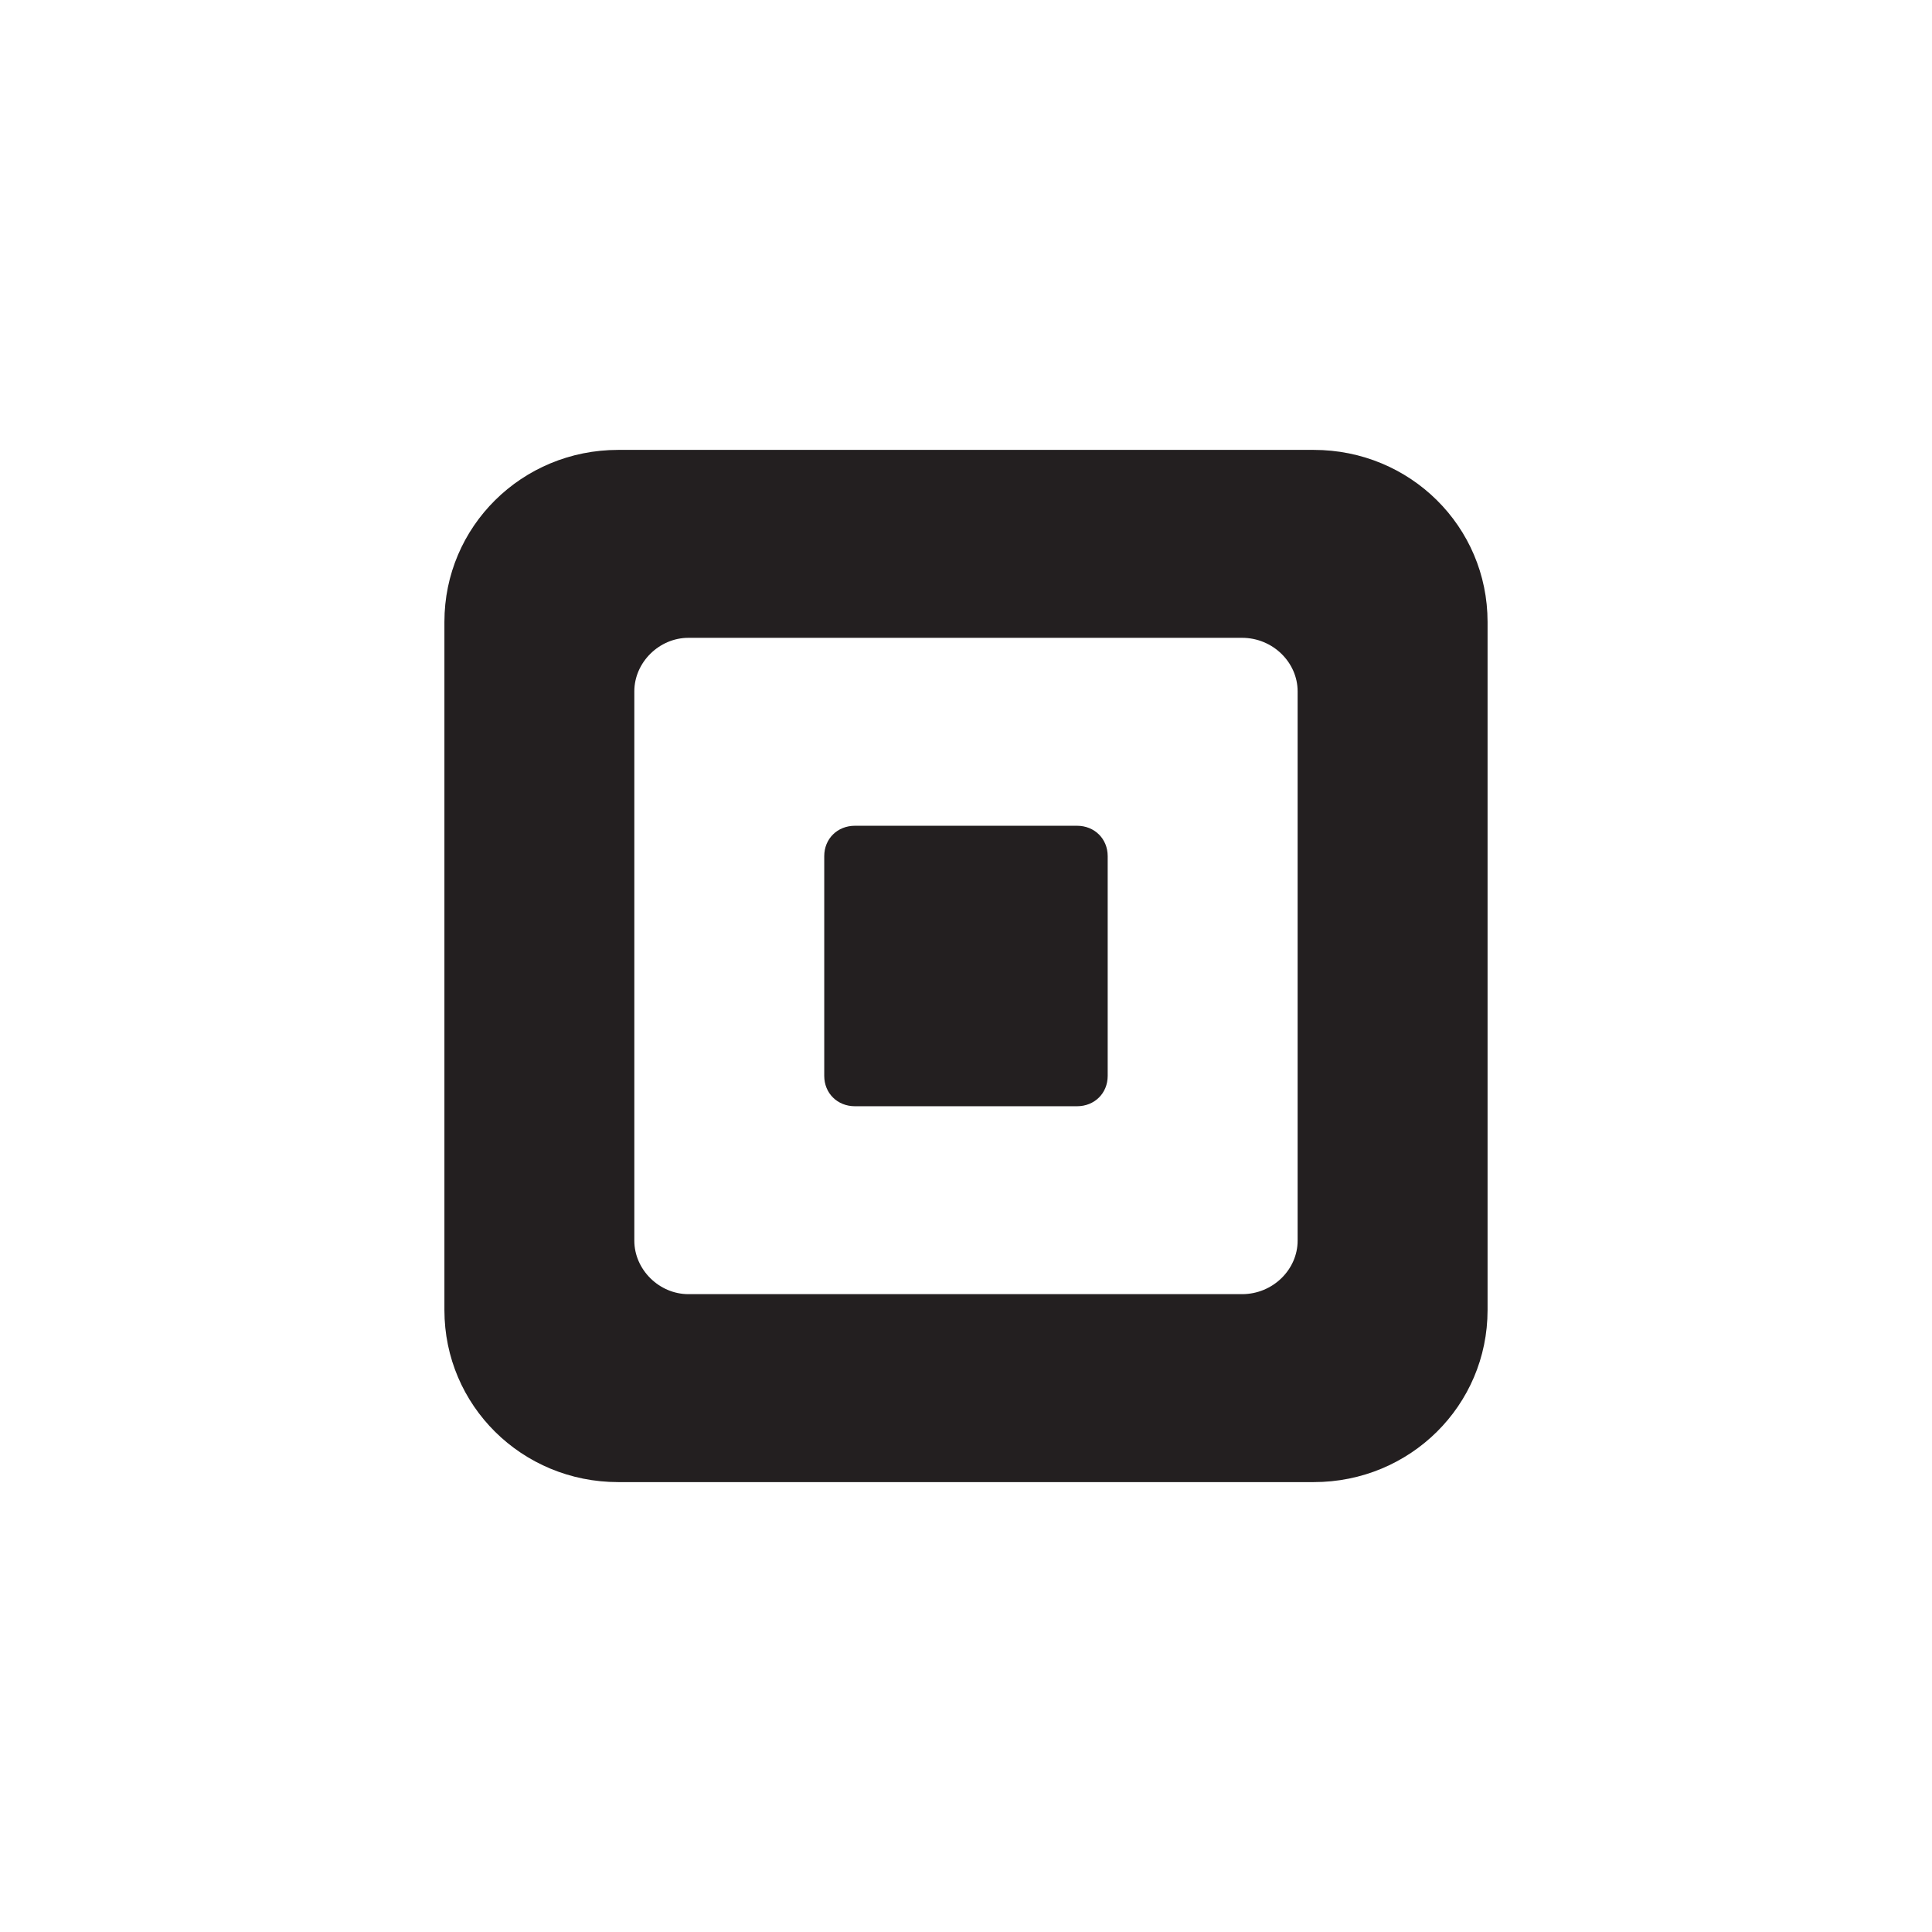<svg xmlns="http://www.w3.org/2000/svg" viewBox="0 0 80 80"><path fill="#231f20" d="M44.597 45.807c.726 0 1.27-.539 1.27-1.257v-9.099c0-.719-.545-1.258-1.27-1.258h-9.196c-.726 0-1.271.539-1.271 1.258v9.099c0 .718.545 1.257 1.271 1.257h9.196zm9.135-17.181c0-1.197-1.029-2.215-2.299-2.215H28.504c-1.209 0-2.238 1.018-2.238 2.215v22.748c0 1.197 1.029 2.214 2.238 2.214h22.929c1.27 0 2.299-1.017 2.299-2.214V28.626zm.666-9.997c3.993 0 7.199 3.172 7.199 7.124v28.494c0 3.951-3.206 7.124-7.199 7.124H25.601c-3.993 0-7.199-3.173-7.199-7.124V25.753c0-3.951 3.206-7.124 7.199-7.124h28.797z"/></svg>